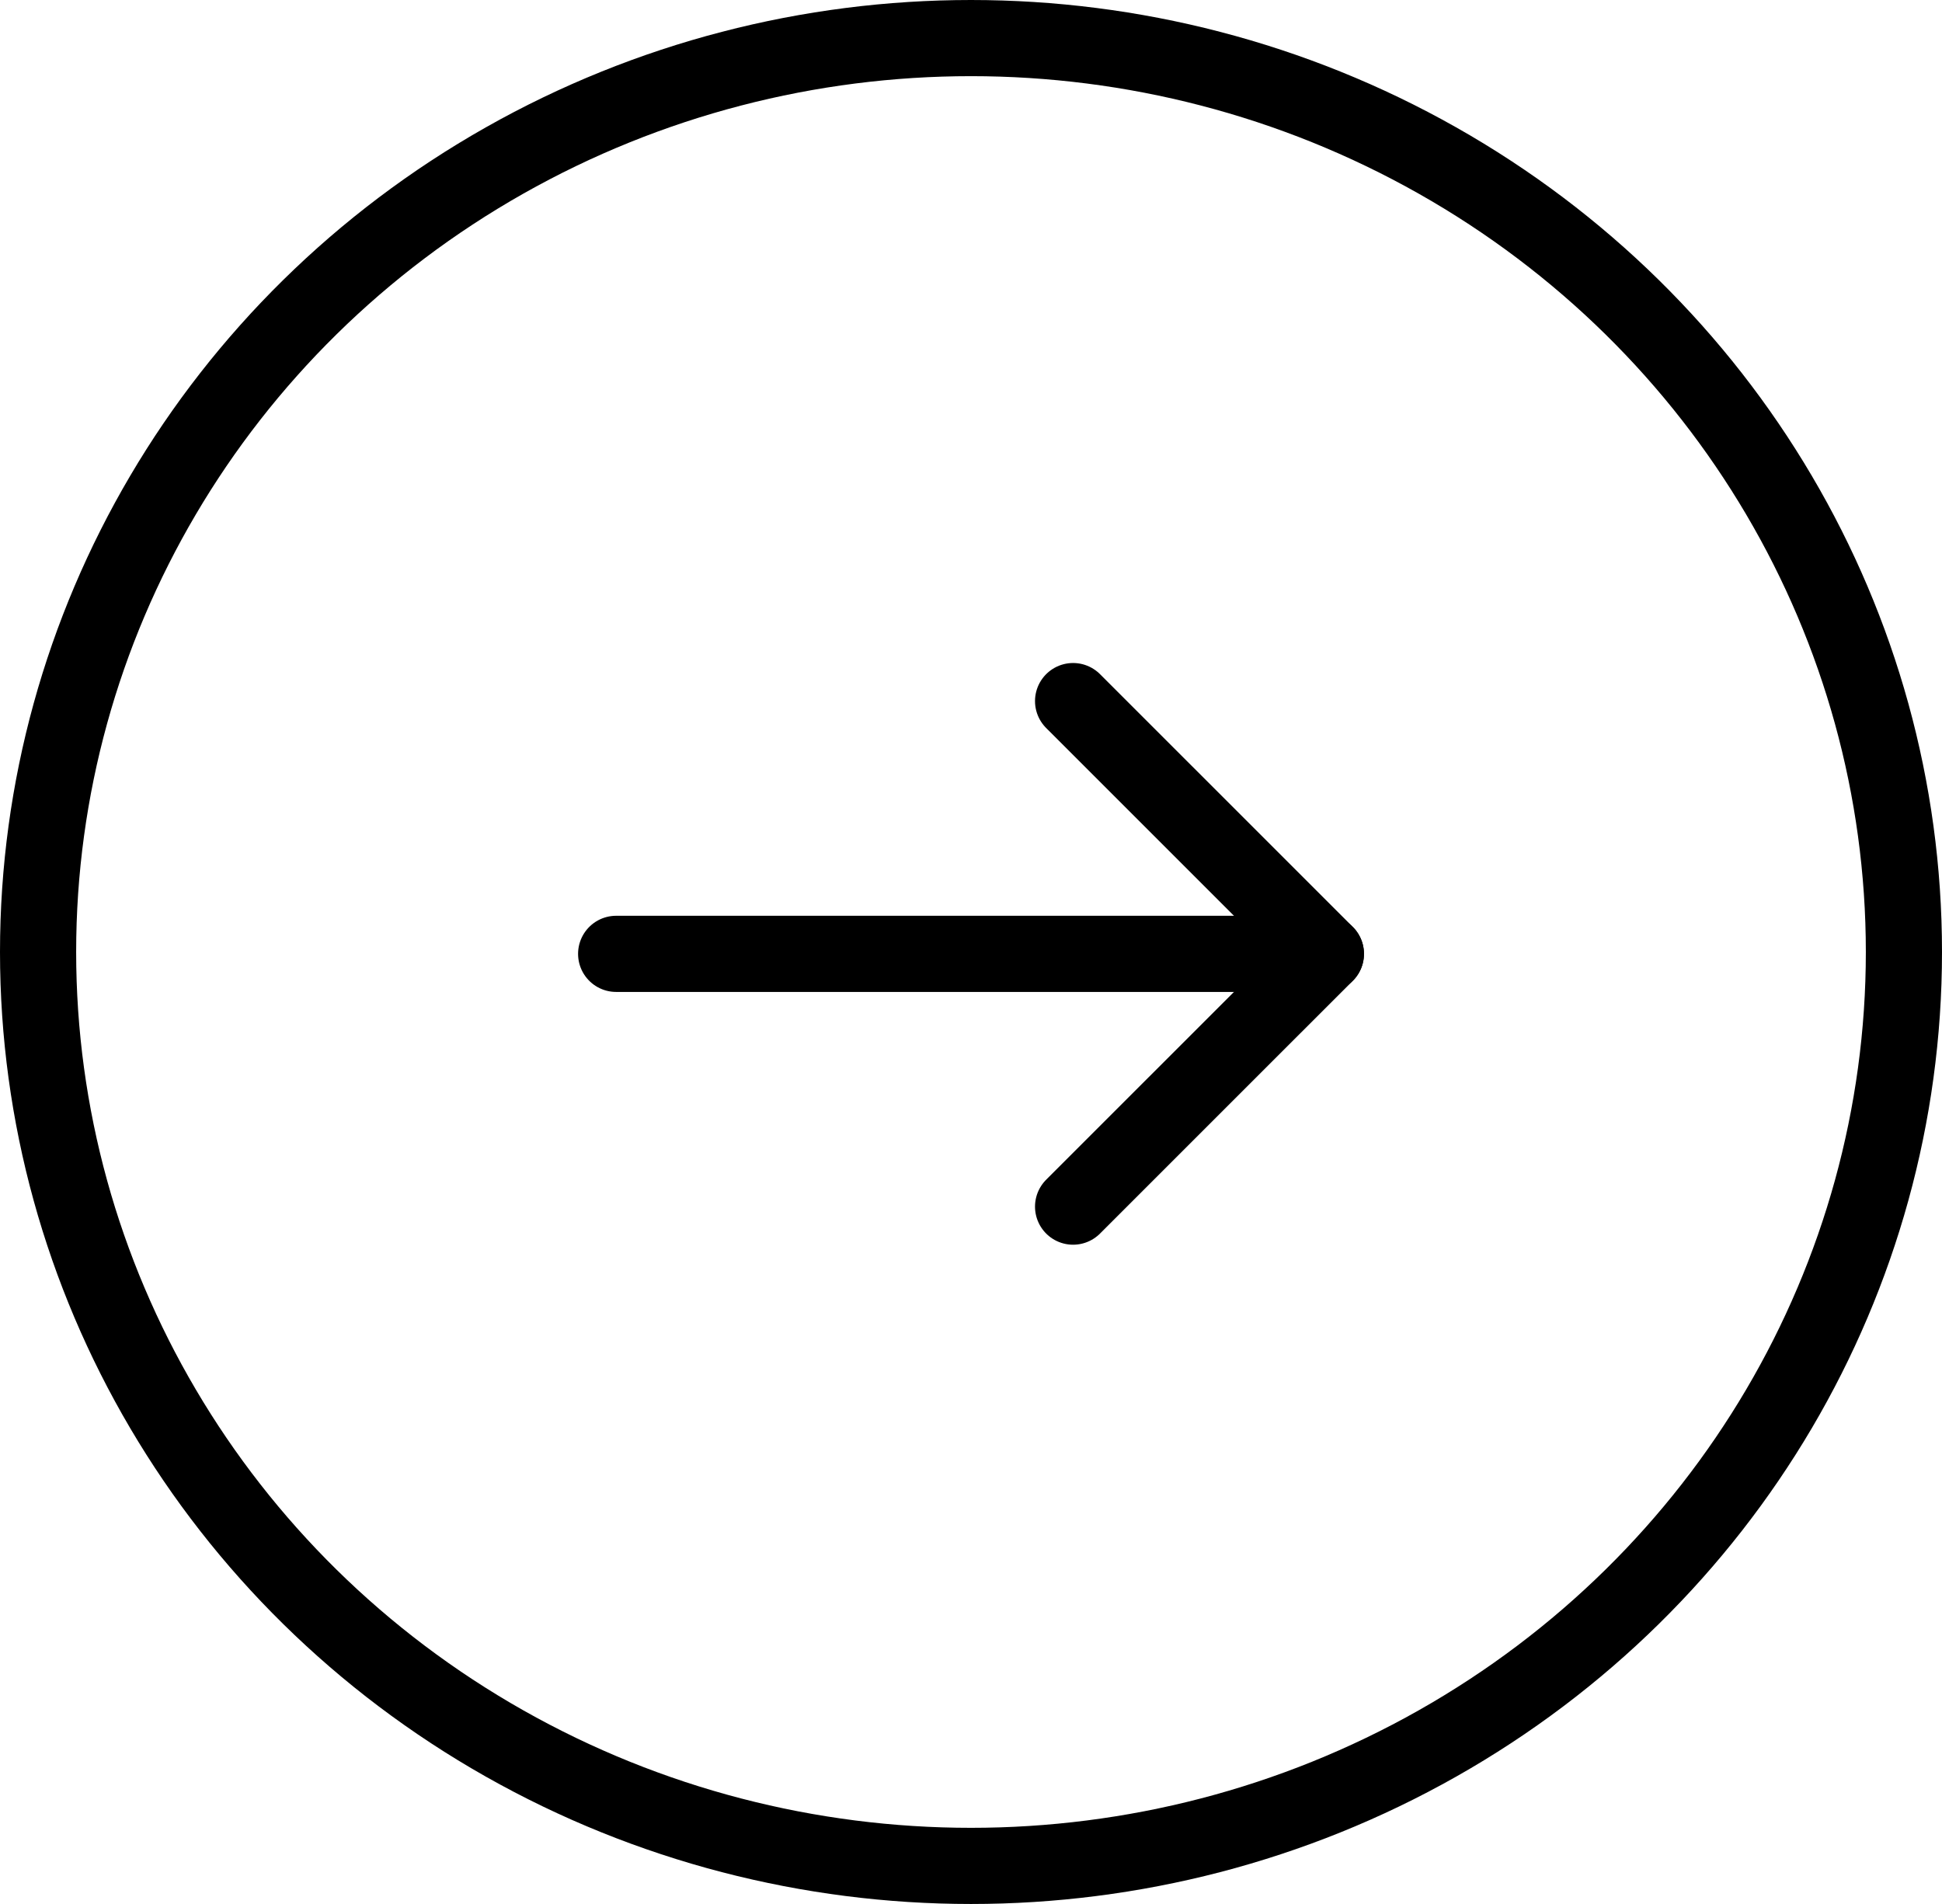 <svg id="Group_59" data-name="Group 59" xmlns="http://www.w3.org/2000/svg" width="51" height="50" viewBox="0 0 51 50">
  <g id="Group_58" data-name="Group 58">
    <g id="Group_54" data-name="Group 54">
      <g id="Ellipse_104" data-name="Ellipse 104" fill="none" stroke="#000" stroke-width="2">
        <ellipse cx="25.5" cy="25" rx="25.5" ry="25" stroke="none"/>
        <ellipse cx="25.5" cy="25" rx="24.5" ry="24" fill="none"/>
      </g>
      <g id="Group_52" data-name="Group 52" transform="translate(16.181 18.411)">
        <line id="Line_1" data-name="Line 1" x1="6.639" y2="6.638" transform="translate(12 6.638)" fill="none" stroke="#000" stroke-linecap="round" stroke-width="2"/>
        <path id="Path_1" data-name="Path 1" d="M27.319,0H10" transform="translate(-10 6.638)" fill="none" stroke="#000" stroke-linecap="round" stroke-width="2"/>
        <line id="Line_2" data-name="Line 2" x2="6.639" y2="6.638" transform="translate(12)" fill="none" stroke="#000" stroke-linecap="round" stroke-width="2"/>
      </g>
    </g>
  </g>
</svg>
